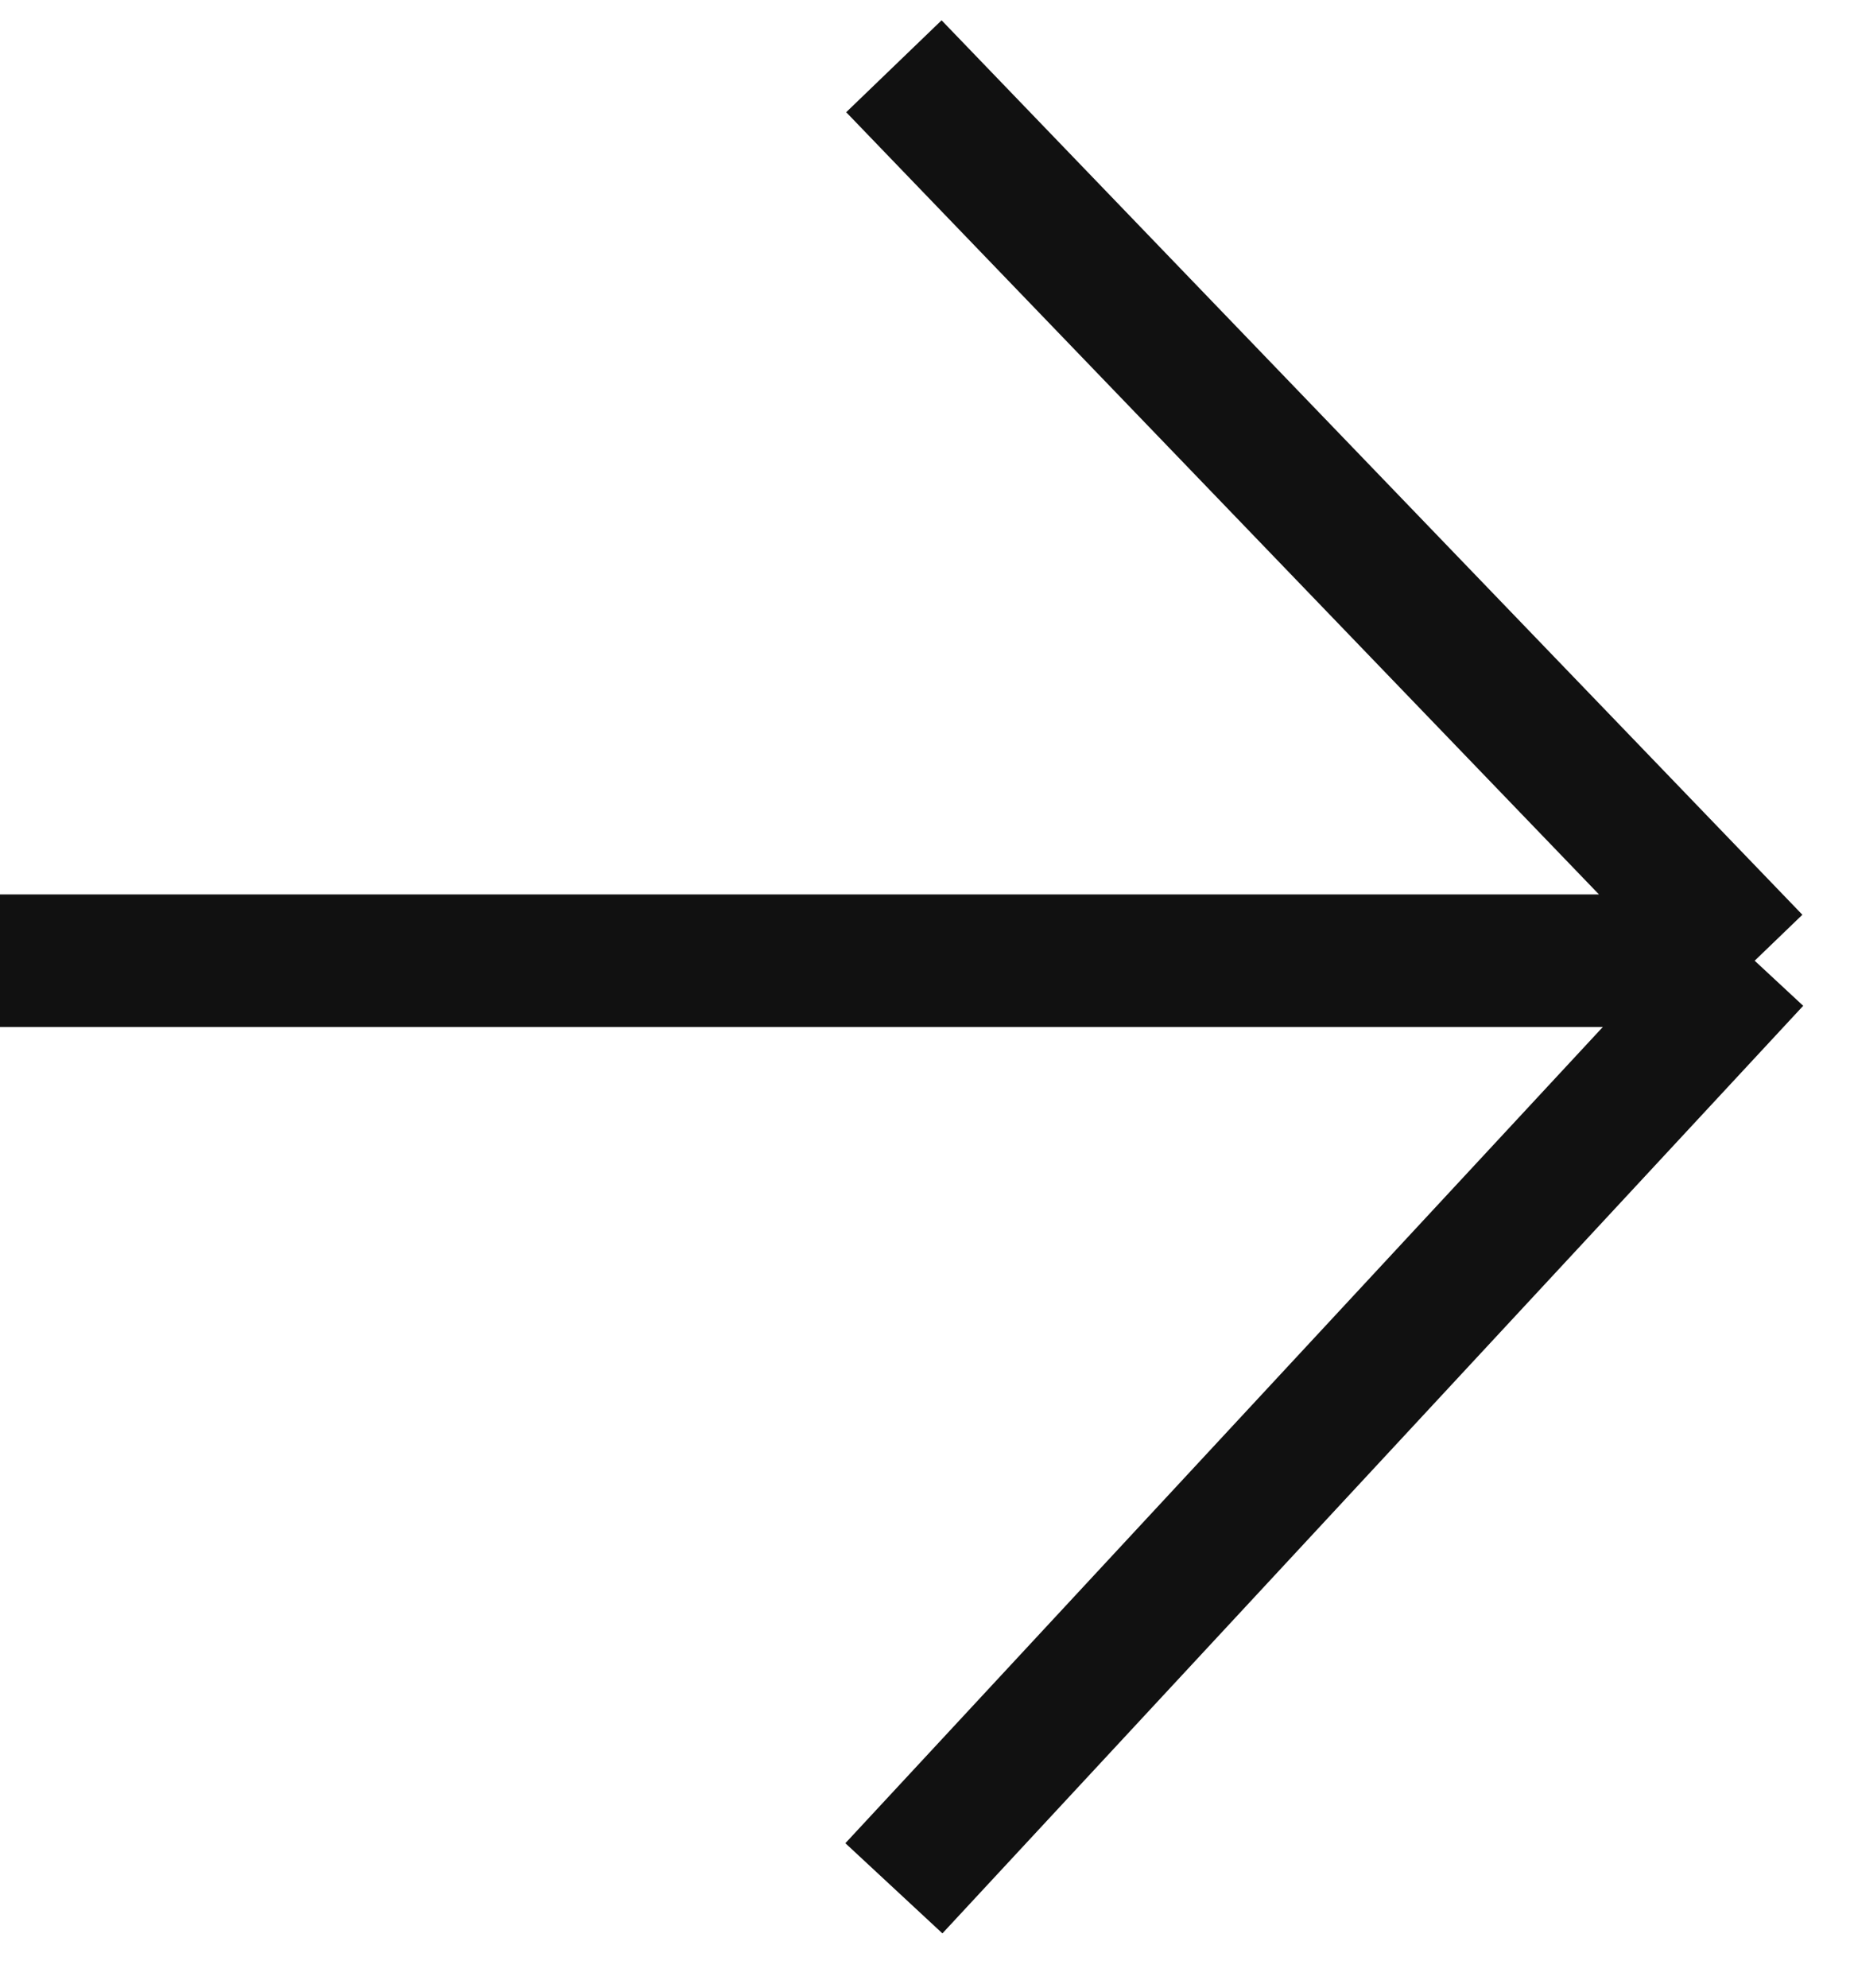 <?xml version="1.0" encoding="UTF-8"?> <svg xmlns="http://www.w3.org/2000/svg" width="28" height="30" viewBox="0 0 28 30" fill="none"><path d="M0 14.5H26.5M26.5 14.5L13.5 1M26.5 14.5L13.5 28.5" stroke="#111111" stroke-width="2"></path></svg> 